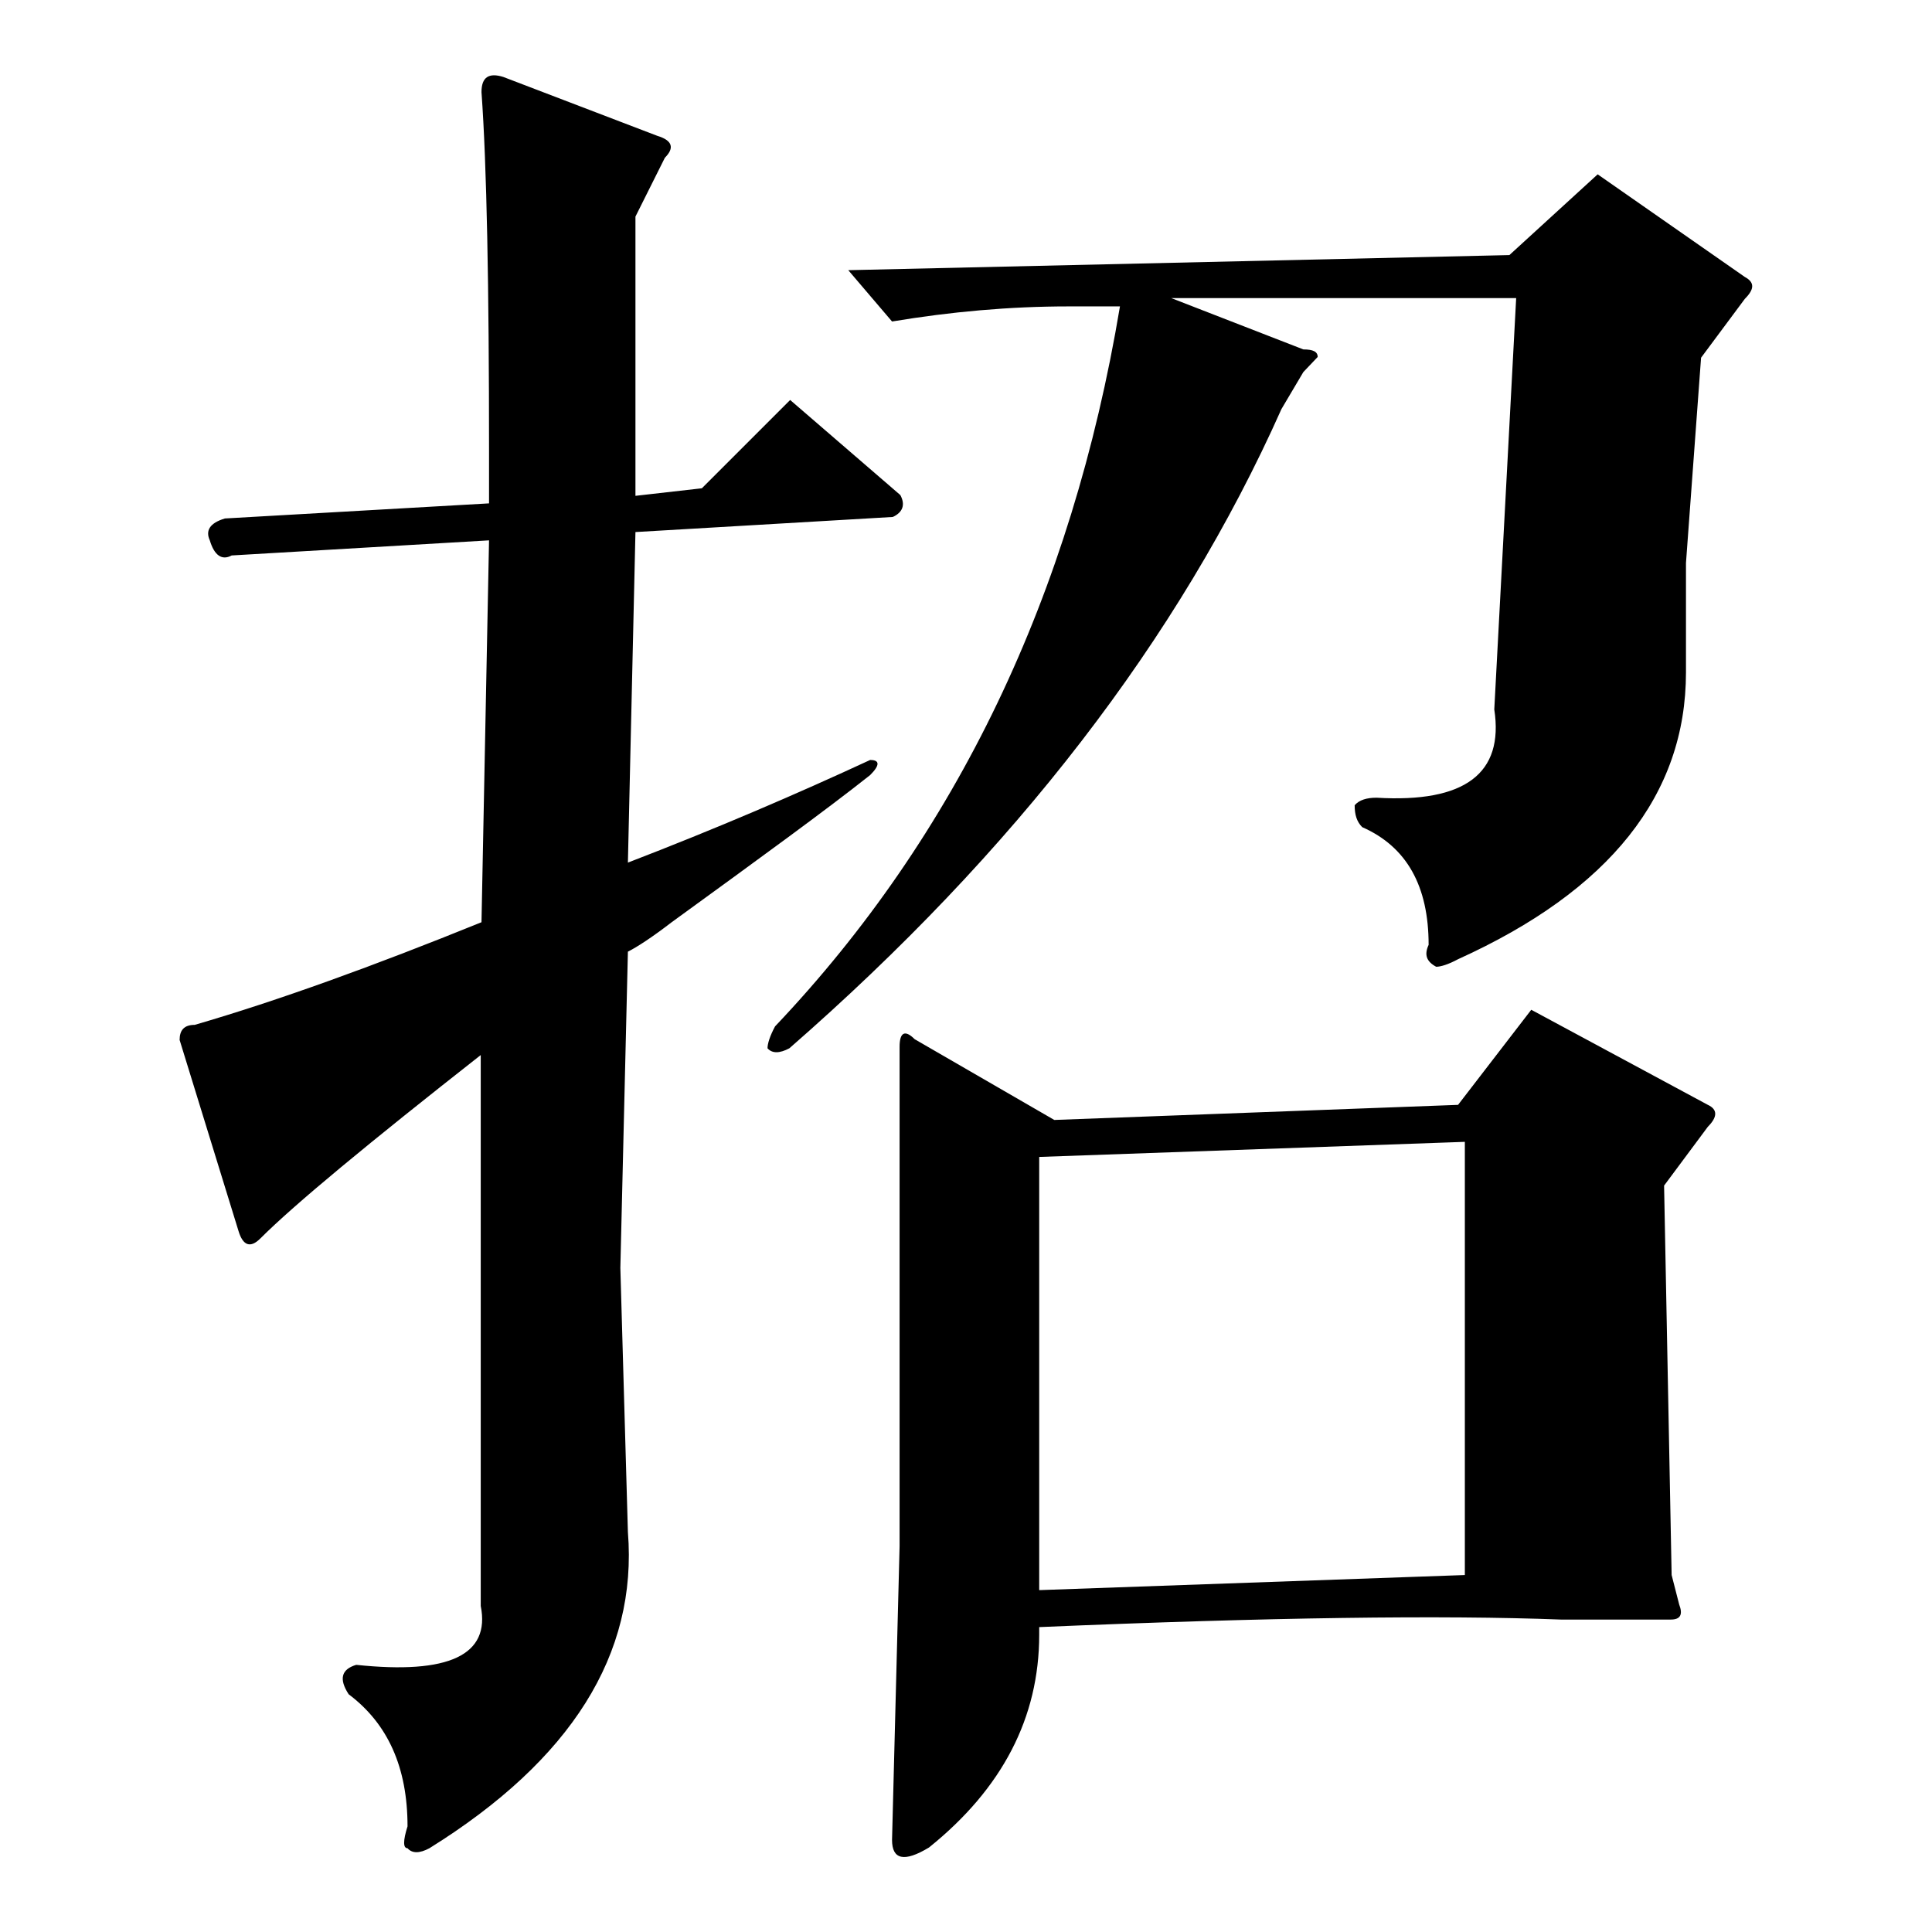 <?xml version="1.0" encoding="utf-8"?>
<!-- Svg Vector Icons : http://www.onlinewebfonts.com/icon -->
<!DOCTYPE svg PUBLIC "-//W3C//DTD SVG 1.1//EN" "http://www.w3.org/Graphics/SVG/1.1/DTD/svg11.dtd">
<svg version="1.1" xmlns="http://www.w3.org/2000/svg" xmlns:xlink="http://www.w3.org/1999/xlink" x="0px" y="0px" viewBox="0 0 256 256" enable-background="new 0 0 256 256" xml:space="preserve">
<g><g><path fill="#000000" d="M66.7,10.2L87.1,18c2,0.6,2.3,1.6,1,2.9l-3.9,7.8v37l8.8-1l11.7-11.7l14.6,12.6c0.7,1.3,0.3,2.3-1,2.9l-34.1,2l-1,43.8c11.7-4.5,22.4-9.1,32.1-13.6c1.3,0,1.3,0.7,0,2c-5.8,4.6-14.6,11-26.3,19.5c-2.6,2-4.6,3.3-5.8,3.9l-1,41.9l1,35c1.3,16.2-7.5,30.2-26.3,41.9c-1.3,0.7-2.3,0.7-2.9,0c-0.6,0-0.6-1,0-2.9c0-7.8-2.6-13.6-7.8-17.5c-1.3-2-1-3.3,1-3.9c12.3,1.3,17.8-1.3,16.5-7.8v-73c-14.9,11.7-24.7,19.8-29.2,24.3c-1.3,1.3-2.3,1-2.9-1l-7.8-25.3c0-1.3,0.6-2,2-2c11-3.2,23.7-7.8,38-13.6l1-50.6l-34.1,2c-1.3,0.7-2.3,0-2.9-2c-0.6-1.3,0-2.3,2-2.9l35-2v-6.8c0-22-0.3-38-1-47.7C63.8,10.2,64.8,9.6,66.7,10.2z M223.4,89.1c0,16.2-10.1,28.9-30.2,38c-1.3,0.7-2.3,1-2.9,1c-1.3-0.7-1.6-1.6-1-2.9c0-7.8-2.9-13-8.8-15.6c-0.7-0.7-1-1.6-1-2.9c0.6-0.7,1.6-1,2.9-1c11.7,0.7,16.9-3.2,15.6-11.7l2.9-54.5h-45.7l17.5,6.8c1.3,0,1.9,0.3,1.9,1l-1.9,2l-2.9,4.9c-13.6,30.5-35.4,58.7-65.2,84.7c-1.3,0.7-2.3,0.7-2.9,0c0-0.6,0.3-1.6,1-2.9c24-25.3,39.3-57.1,45.7-95.4h-6.8c-7.8,0-15.6,0.7-23.4,2l-5.8-6.8l87.6-2l11.7-10.7l19.5,13.6c1.3,0.7,1.3,1.6,0,2.9l-5.8,7.8l-2,27.2V89.1L223.4,89.1z M221.4,214.6c-3.3,0-8.1,0-14.6,0c-15.6-0.6-38.6-0.3-69.1,1v1c0,11-4.9,20.4-14.6,28.2c-3.3,2-4.9,1.6-4.9-1l1-38.9v-66.2c0-1.9,0.7-2.3,2-1l18.5,10.7l53.5-2l9.7-12.6l23.4,12.6c1.3,0.6,1.3,1.6,0,2.9l-5.8,7.8l1,51.6l1,3.9C223,213.9,222.7,214.6,221.4,214.6z M137.7,153.3v57.4l56.4-2v-57.4L137.7,153.3z"/></g></g>
</svg>